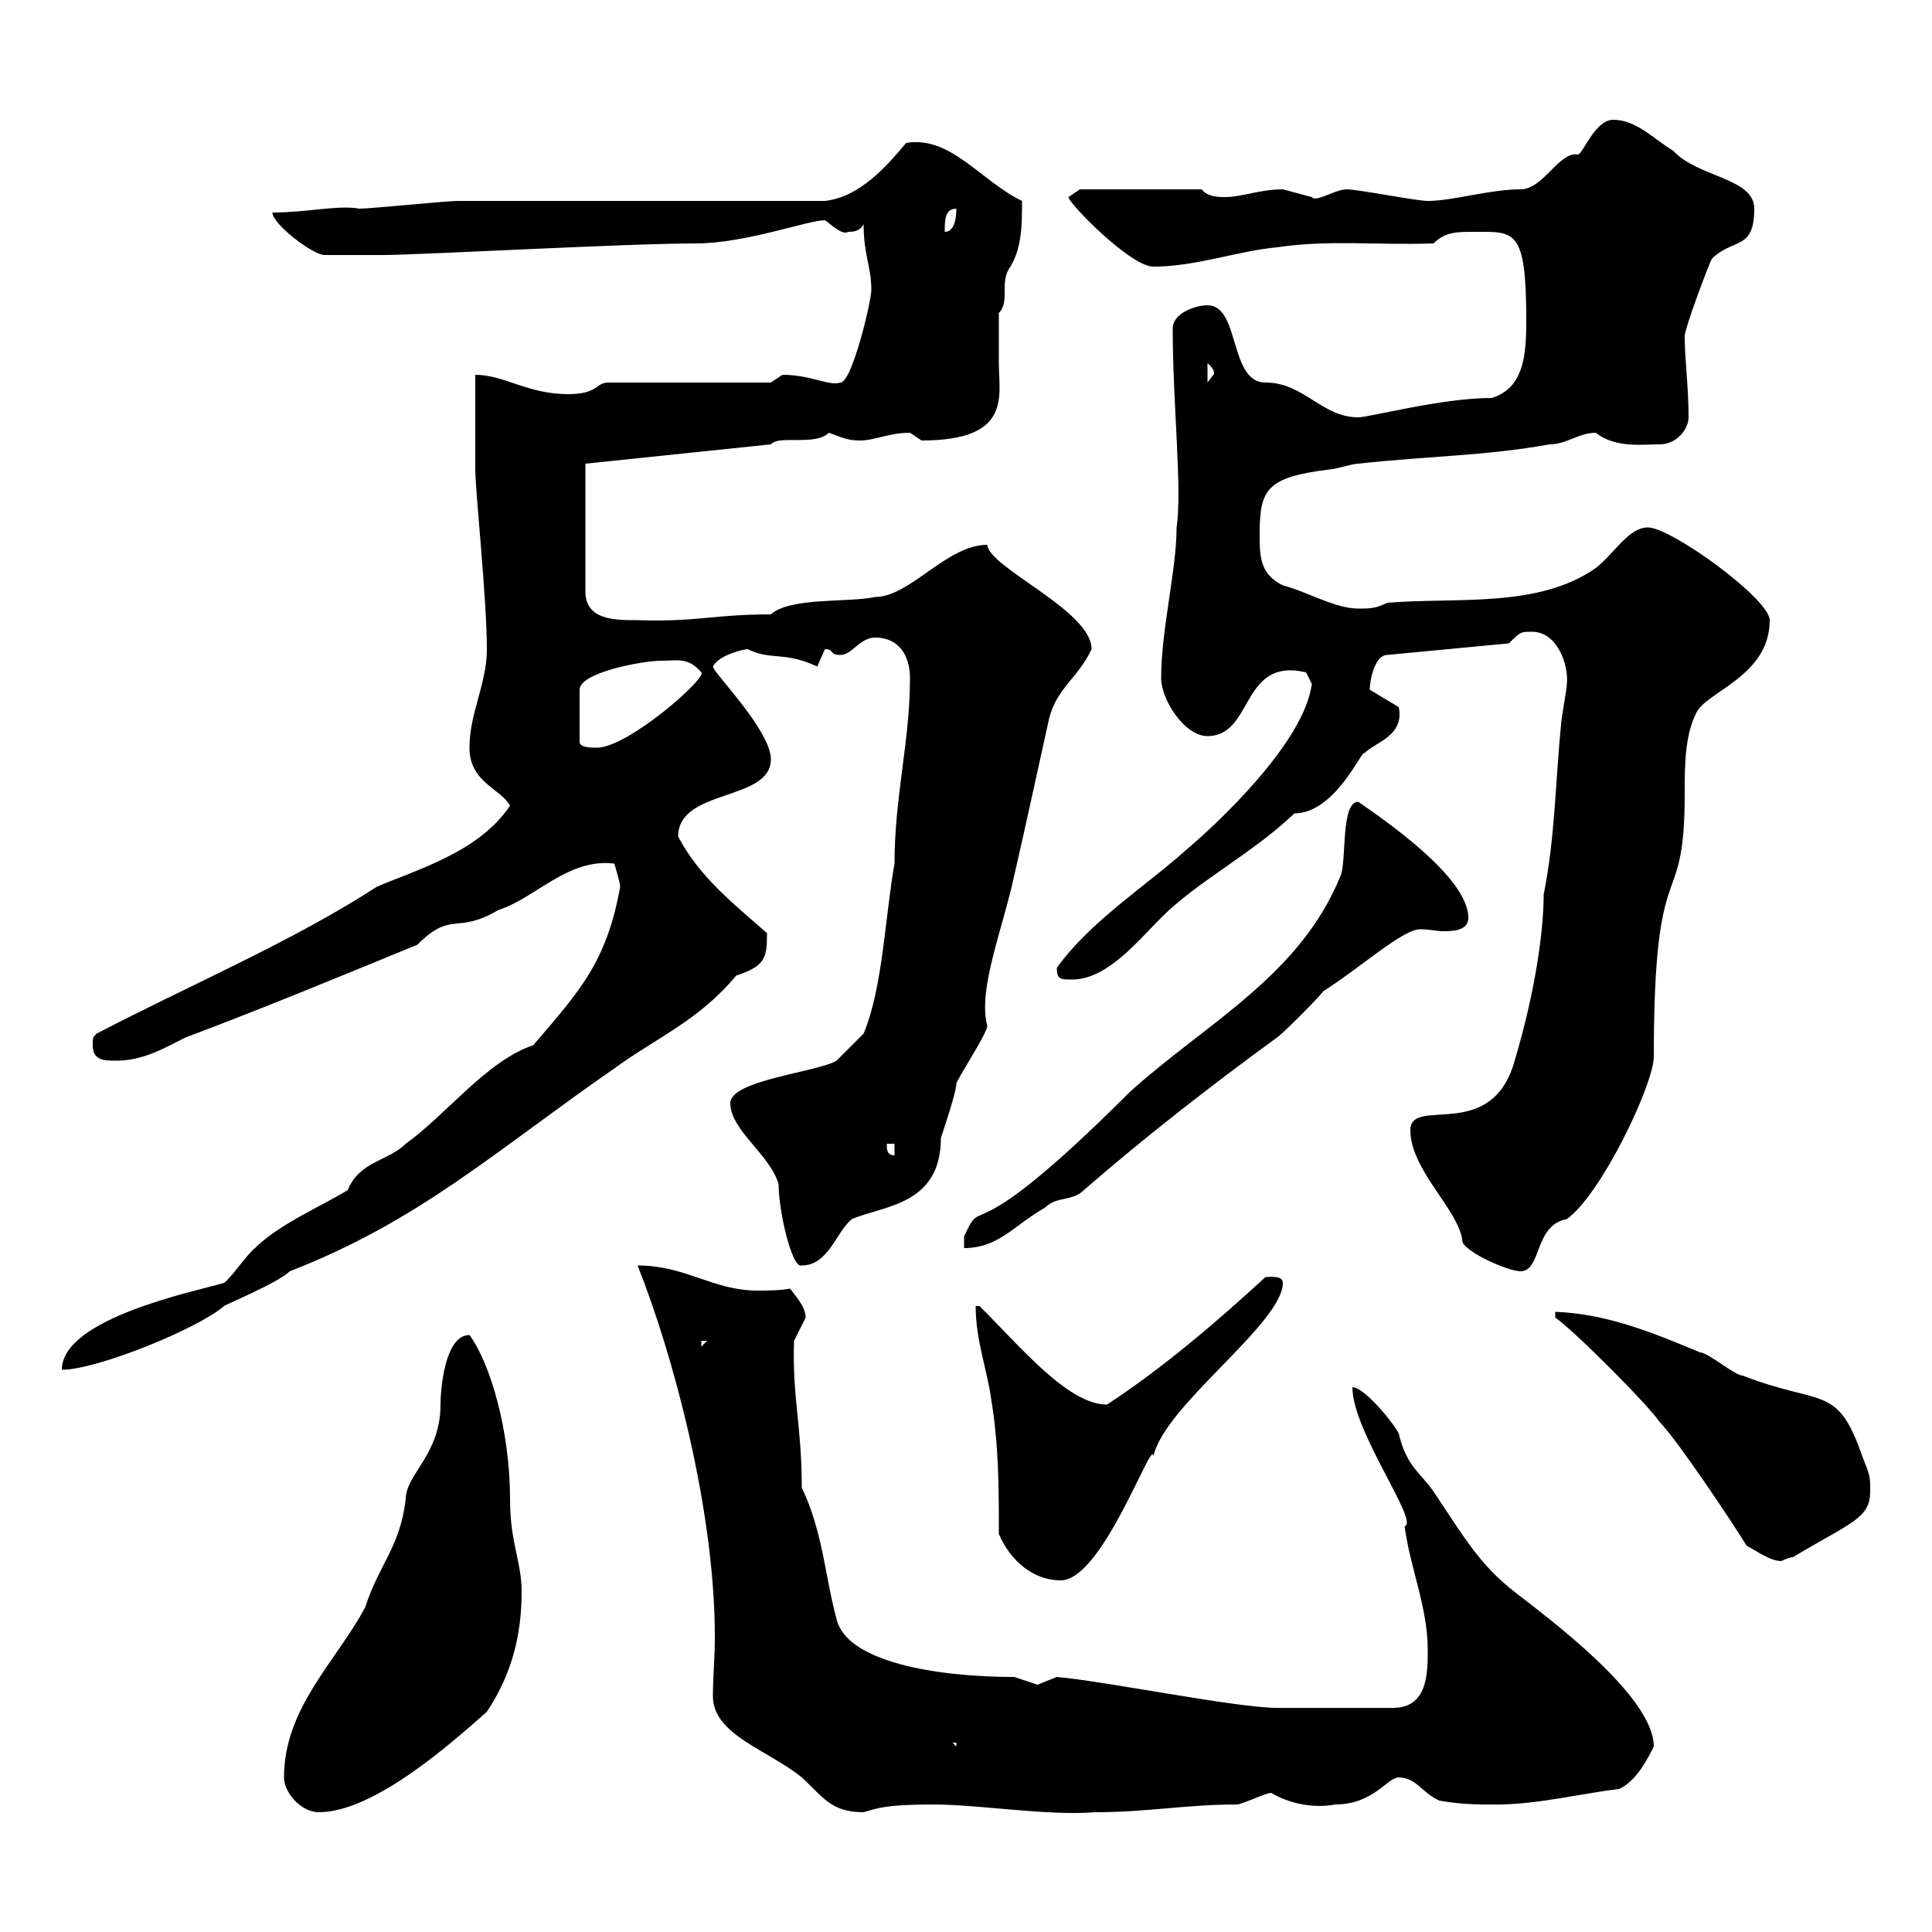 <svg xmlns="http://www.w3.org/2000/svg" xmlns:xlink="http://www.w3.org/1999/xlink" width="300" height="300"><path d="M44.10 276C44.10 278.40 46.80 281.40 49.50 281.40C58.20 281.40 70.50 270.30 75.60 265.80C79.20 260.40 81 254.40 81 247.20C81 242.40 79.20 239.70 79.20 232.80C79.20 222.30 76.20 211.80 72.90 207.30C69 207.30 68.40 216 68.40 218.10C68.40 225.90 63 228.90 63 232.80C62.10 240.30 58.80 243 56.70 249.60C52.20 258 44.10 265.20 44.10 276ZM110.70 263.40C110.70 269.40 119.40 271.80 124.50 276C127.80 279 129 281.40 134.10 281.40C136.20 280.80 137.40 280.20 144.90 280.20C152.10 280.20 162.60 282 170.10 281.40C178.20 281.40 184.20 280.20 192 280.20C192.90 280.20 196.50 278.40 197.40 278.40C200.40 280.20 204.30 280.80 207.30 280.20C213.30 280.20 215.40 276 217.20 276C219.90 276 220.80 278.40 223.50 279.60C227.10 280.20 228.90 280.20 232.50 280.20C238.80 280.20 246 278.40 251.40 277.80C254.10 276.60 255.90 273 256.80 271.20C256.80 263.40 240.60 251.40 235.20 247.20C229.80 243 227.40 238.80 222.60 231.60C220.50 228.60 218.40 227.70 217.20 222.60C216.30 220.80 211.80 215.40 210 215.40C210 222.30 220.50 236.40 218.10 237C219 243.60 221.70 249.60 221.70 256.20C221.70 259.80 221.70 265.20 216.30 265.20L198.30 265.20C192 265.20 171.30 261 164.10 260.40C164.10 260.40 161.10 261.60 161.10 261.60C161.10 261.60 157.50 260.40 157.50 260.40C145.20 260.40 131.40 258 129.90 251.40C128.10 244.80 127.80 237.90 124.50 231C124.50 221.40 123 216.90 123.30 208.20C123.30 208.20 125.10 204.60 125.10 204.60C125.10 202.80 123.30 201 122.70 200.10C120.90 200.40 119.10 200.40 117.60 200.40C110.70 200.40 106.50 196.50 99 196.50C104.40 210 111 234.30 111 254.10C111 257.40 110.70 260.40 110.70 263.40ZM147.90 270.60L148.50 270.60L148.50 271.20ZM155.10 238.20C156.90 242.40 160.50 245.40 164.70 245.40C171.30 245.40 179.10 222.60 179.10 226.20C180.60 218.40 199.20 205.50 199.20 199.20C199.20 198 197.10 198.30 196.50 198.30C189 205.20 180.60 212.40 171.90 218.10C165.90 218.10 158.70 209.40 152.10 202.80L151.50 202.80C151.50 208.20 153.30 212.70 153.90 217.20C155.10 224.40 155.10 231 155.10 238.20ZM271.20 240C272.40 240.60 274.80 242.40 276.60 242.40C276.60 242.40 277.80 241.80 278.40 241.80C287.40 236.40 290.40 235.80 290.40 231.60C290.40 229.20 290.40 229.20 289.20 226.20C285.30 214.80 282.90 218.40 270.60 213.60C269.40 213.60 265.20 210 264 210C256.80 207 249.60 204 241.50 203.70L241.50 204.60C244.20 206.40 255.90 218.10 257.70 220.80C260.40 223.50 269.40 237 271.20 240ZM54 184.80C49.50 187.50 43.20 190.20 39.60 193.80C38.40 194.70 36 198.30 34.80 199.20C30.90 200.40 9.60 204.60 9.60 212.70C15 212.70 30.60 206.40 34.80 202.80C34.50 202.80 43.20 199.20 45 197.40C65.10 189.60 76.80 178.80 95.40 165.90C102 161.10 108.60 158.40 114.30 151.50C118.80 150 119.10 148.80 119.10 144.90C114 140.40 108.60 136.20 105.30 129.90C105.30 122.40 119.70 124.50 119.70 117.90C119.70 113.40 110.70 104.40 110.70 103.50C111.60 101.70 115.50 100.80 116.10 100.80C119.70 102.60 121.80 101.10 126.90 103.50C126.90 103.50 128.10 100.80 128.10 100.80C129.60 100.80 128.70 101.70 130.50 101.70C132.30 101.70 133.50 99 135.90 99C139.50 99 141.30 101.70 141.30 105.30C141.30 115.20 138.90 123.60 138.90 134.10C137.40 142.50 137.10 153.30 134.10 160.50C133.50 161.10 130.50 164.10 129.90 164.70C126.90 166.50 113.40 167.70 113.40 171.30C113.40 175.50 119.70 179.40 120.90 183.90C120.90 188.10 123 197.10 124.50 196.50C128.70 196.50 129.90 191.10 132.30 189.30C137.10 187.20 146.10 187.20 146.10 176.70C146.70 174.90 148.50 169.50 148.50 168.30C148.50 167.70 153.30 160.50 153.30 159.30C151.80 153.60 155.70 144.30 157.50 135.90C159.30 128.10 161.10 119.70 162.90 111.60C164.10 106.80 167.40 105.30 169.50 100.80C169.50 94.80 153.60 88.20 153.30 84.60C147 84.60 141.30 92.70 135.90 92.70C131.70 93.60 122.70 92.70 119.70 95.40C110.70 95.40 108.30 96.60 99 96.30C95.40 96.30 90.90 96.30 90.90 91.80L90.90 72L119.70 69C120.90 67.50 126.60 69.30 128.70 67.20C130.50 67.80 131.40 68.40 133.50 68.40C135.90 68.40 138 67.20 141.30 67.20C141.30 67.20 143.10 68.40 143.10 68.40C157.20 68.40 155.10 61.50 155.10 56.40C155.10 54 155.10 51.30 155.10 48.60C156.90 46.80 155.10 43.80 156.90 41.40C158.70 38.40 158.70 34.80 158.70 31.20C152.40 28.20 147.60 21 140.70 22.20C137.70 25.80 133.50 30.60 128.10 31.20C119.70 31.20 79.20 31.20 71.10 31.20C69.30 31.20 57.60 32.40 55.80 32.40C52.50 31.80 47.70 33 42.30 33C42.30 34.80 48.60 39.60 50.40 39.60C52.20 39.60 57 39.60 59.40 39.60C65.10 39.60 97.20 37.80 108 37.80C115.80 37.80 125.40 34.20 128.10 34.20C129 34.80 130.80 36.60 131.70 36C132.30 36 133.50 36 134.10 34.80C134.10 39.60 135.30 41.40 135.30 45C135.30 46.80 132.30 59.40 130.50 59.40C128.70 60 126 58.20 121.50 58.20C121.50 58.20 119.70 59.40 119.70 59.40L94.50 59.40C92.40 59.40 93 61.20 88.20 61.20C81.90 61.20 78.30 58.20 73.80 58.20C73.80 60 73.80 70.80 73.80 72.90C73.80 76.20 75.60 93 75.60 100.80C75.60 106.20 72.90 110.70 72.90 116.10C72.90 121.50 77.70 122.40 79.20 125.10C74.40 132.30 64.80 135 58.50 137.70C45.60 146.10 29.40 153 15 160.50C14.40 161.10 14.40 161.10 14.40 162.30C14.40 164.70 16.20 164.70 18 164.70C22.20 164.70 25.20 162.90 28.80 161.10C40.80 156.60 53.10 151.50 64.80 146.70C70.20 141.30 70.80 145.20 77.40 141.30C83.10 139.50 88.20 133.20 95.40 134.10C95.40 134.10 96.30 137.10 96.30 137.70C94.20 149.40 90 153.90 82.80 162.30C75.60 164.70 69.30 173.10 63 177.60C60.30 180.30 55.80 180.30 54 184.80ZM108.90 208.20L109.80 208.20L108.90 209.10ZM219 175.50C219 181.80 226.80 188.10 227.10 192.90C228 194.70 234.30 197.40 236.10 197.40C239.40 197.40 238.20 190.20 243.30 189.30C248.70 185.40 256.80 168.30 256.80 164.10C256.80 130.80 261.60 142.80 261.60 123.30C261.60 118.80 261.60 114.30 263.40 110.70C264.90 107.40 274.80 105 274.80 96.30C274.80 93 259.50 81.90 255.90 81.90C252.90 81.90 250.80 85.80 247.80 88.20C238.80 94.50 226.20 92.70 215.40 93.60C213.60 94.50 212.70 94.50 210.90 94.50C207.30 94.50 202.80 91.80 199.20 90.90C195.60 89.10 195.60 86.40 195.60 82.80C195.60 75.90 196.80 74.10 206.40 72.90C207.30 72.90 210 72 210.90 72C221.70 70.80 230.70 70.80 240.60 69C243.30 69 245.10 67.20 247.80 67.20C250.80 69.60 255 69 257.70 69C260.40 69 262.20 66.60 262.20 64.80C262.20 60 261.60 55.80 261.60 52.20C261.60 51 265.20 41.40 265.80 40.20C269.10 36.90 272.40 39 272.40 32.40C272.40 27.60 263.70 27.60 259.80 23.40C256.80 21.60 254.10 18.60 250.50 18.60C247.80 18.60 246 23.40 245.10 24C242.10 23.40 239.70 29.40 236.10 29.40C231.30 29.40 225.60 31.20 221.70 31.20C219.90 31.20 210.90 29.40 209.10 29.40C207.30 29.40 204.30 31.50 203.70 30.60C203.70 30.60 199.20 29.40 199.20 29.40C195.60 29.40 192.90 30.60 190.20 30.60C189.30 30.60 187.50 30.60 186.60 29.40L167.70 29.40C167.70 29.40 165.90 30.60 165.90 30.60C165.90 31.50 175.50 41.40 179.10 41.40C185.70 41.40 192 39 198.30 38.40C206.40 37.20 213.60 38.10 222.60 37.80C224.40 36 226.20 36 228.90 36C235.20 36 237 35.40 237 49.80C237 54.90 236.70 60.30 231.60 61.80C223.80 61.80 212.70 64.80 210.90 64.80C205.20 64.80 202.50 59.40 196.50 59.40C190.80 59.40 192.60 47.40 187.50 47.40C185.70 47.40 182.10 48.60 182.10 51C182.10 63 183.60 75.90 182.70 81.90C182.70 88.50 180.30 97.80 180.30 105.30C180.30 108.60 183.90 114.30 187.50 114.30C194.70 114.30 192.60 102 202.80 104.40C202.80 104.40 203.70 106.20 203.70 106.20C202.50 115.50 188.40 128.40 184.50 131.70C178.20 137.40 169.20 143.10 164.10 150.30C164.10 152.10 164.70 152.10 166.50 152.10C171.90 152.10 176.70 146.10 180.30 142.50C186 136.80 194.40 132.60 201 126.30C207.30 126.30 211.50 116.40 211.80 117C213.60 115.20 218.10 114.30 217.20 109.80L212.70 107.10C212.70 105.30 213.60 101.70 215.40 101.70L234.30 99.90C236.10 98.10 236.10 98.10 237.90 98.10C241.80 98.10 243.60 103.20 243.30 106.20C243.30 107.10 242.40 111.60 242.40 112.50C241.50 121.50 241.50 129.90 239.70 138.90C239.70 144.30 238.50 153.60 235.20 164.70C231.60 177.60 219 170.10 219 175.50ZM210.90 124.50C208.20 124.50 209.10 133.50 208.20 135.90C201.90 151.50 187.50 158.70 175.50 169.50C149.40 195.60 153 184.80 149.70 192L149.70 193.80C155.10 193.80 157.50 190.20 162.30 187.50C164.10 185.70 166.50 186.60 168.30 184.80C177.60 176.70 188.40 168.30 198.30 161.10C199.20 160.50 204.60 155.10 205.50 153.90C211.20 150.30 217.80 144.30 220.50 144.30C222 144.30 223.20 144.60 224.10 144.60C226.20 144.60 228 144.30 228 142.50C228 136.20 214.80 127.20 210.90 124.50ZM137.70 177.60L138.90 177.60L138.90 179.40C137.70 179.40 137.70 178.50 137.70 177.60ZM102.60 102.60C105.30 102.60 106.80 102 108.90 104.40C109.80 105.30 97.50 116.10 92.70 116.10C91.80 116.10 90 116.10 90 115.20L90 107.10C90 104.40 99.90 102.60 102.60 102.60ZM187.50 56.40C189 57.60 188.40 58.50 188.40 58.20C188.40 58.20 187.50 59.40 187.50 59.40ZM148.50 32.40C148.50 33 148.50 36 146.70 36C146.70 34.20 146.70 32.40 148.50 32.40Z"/></svg>